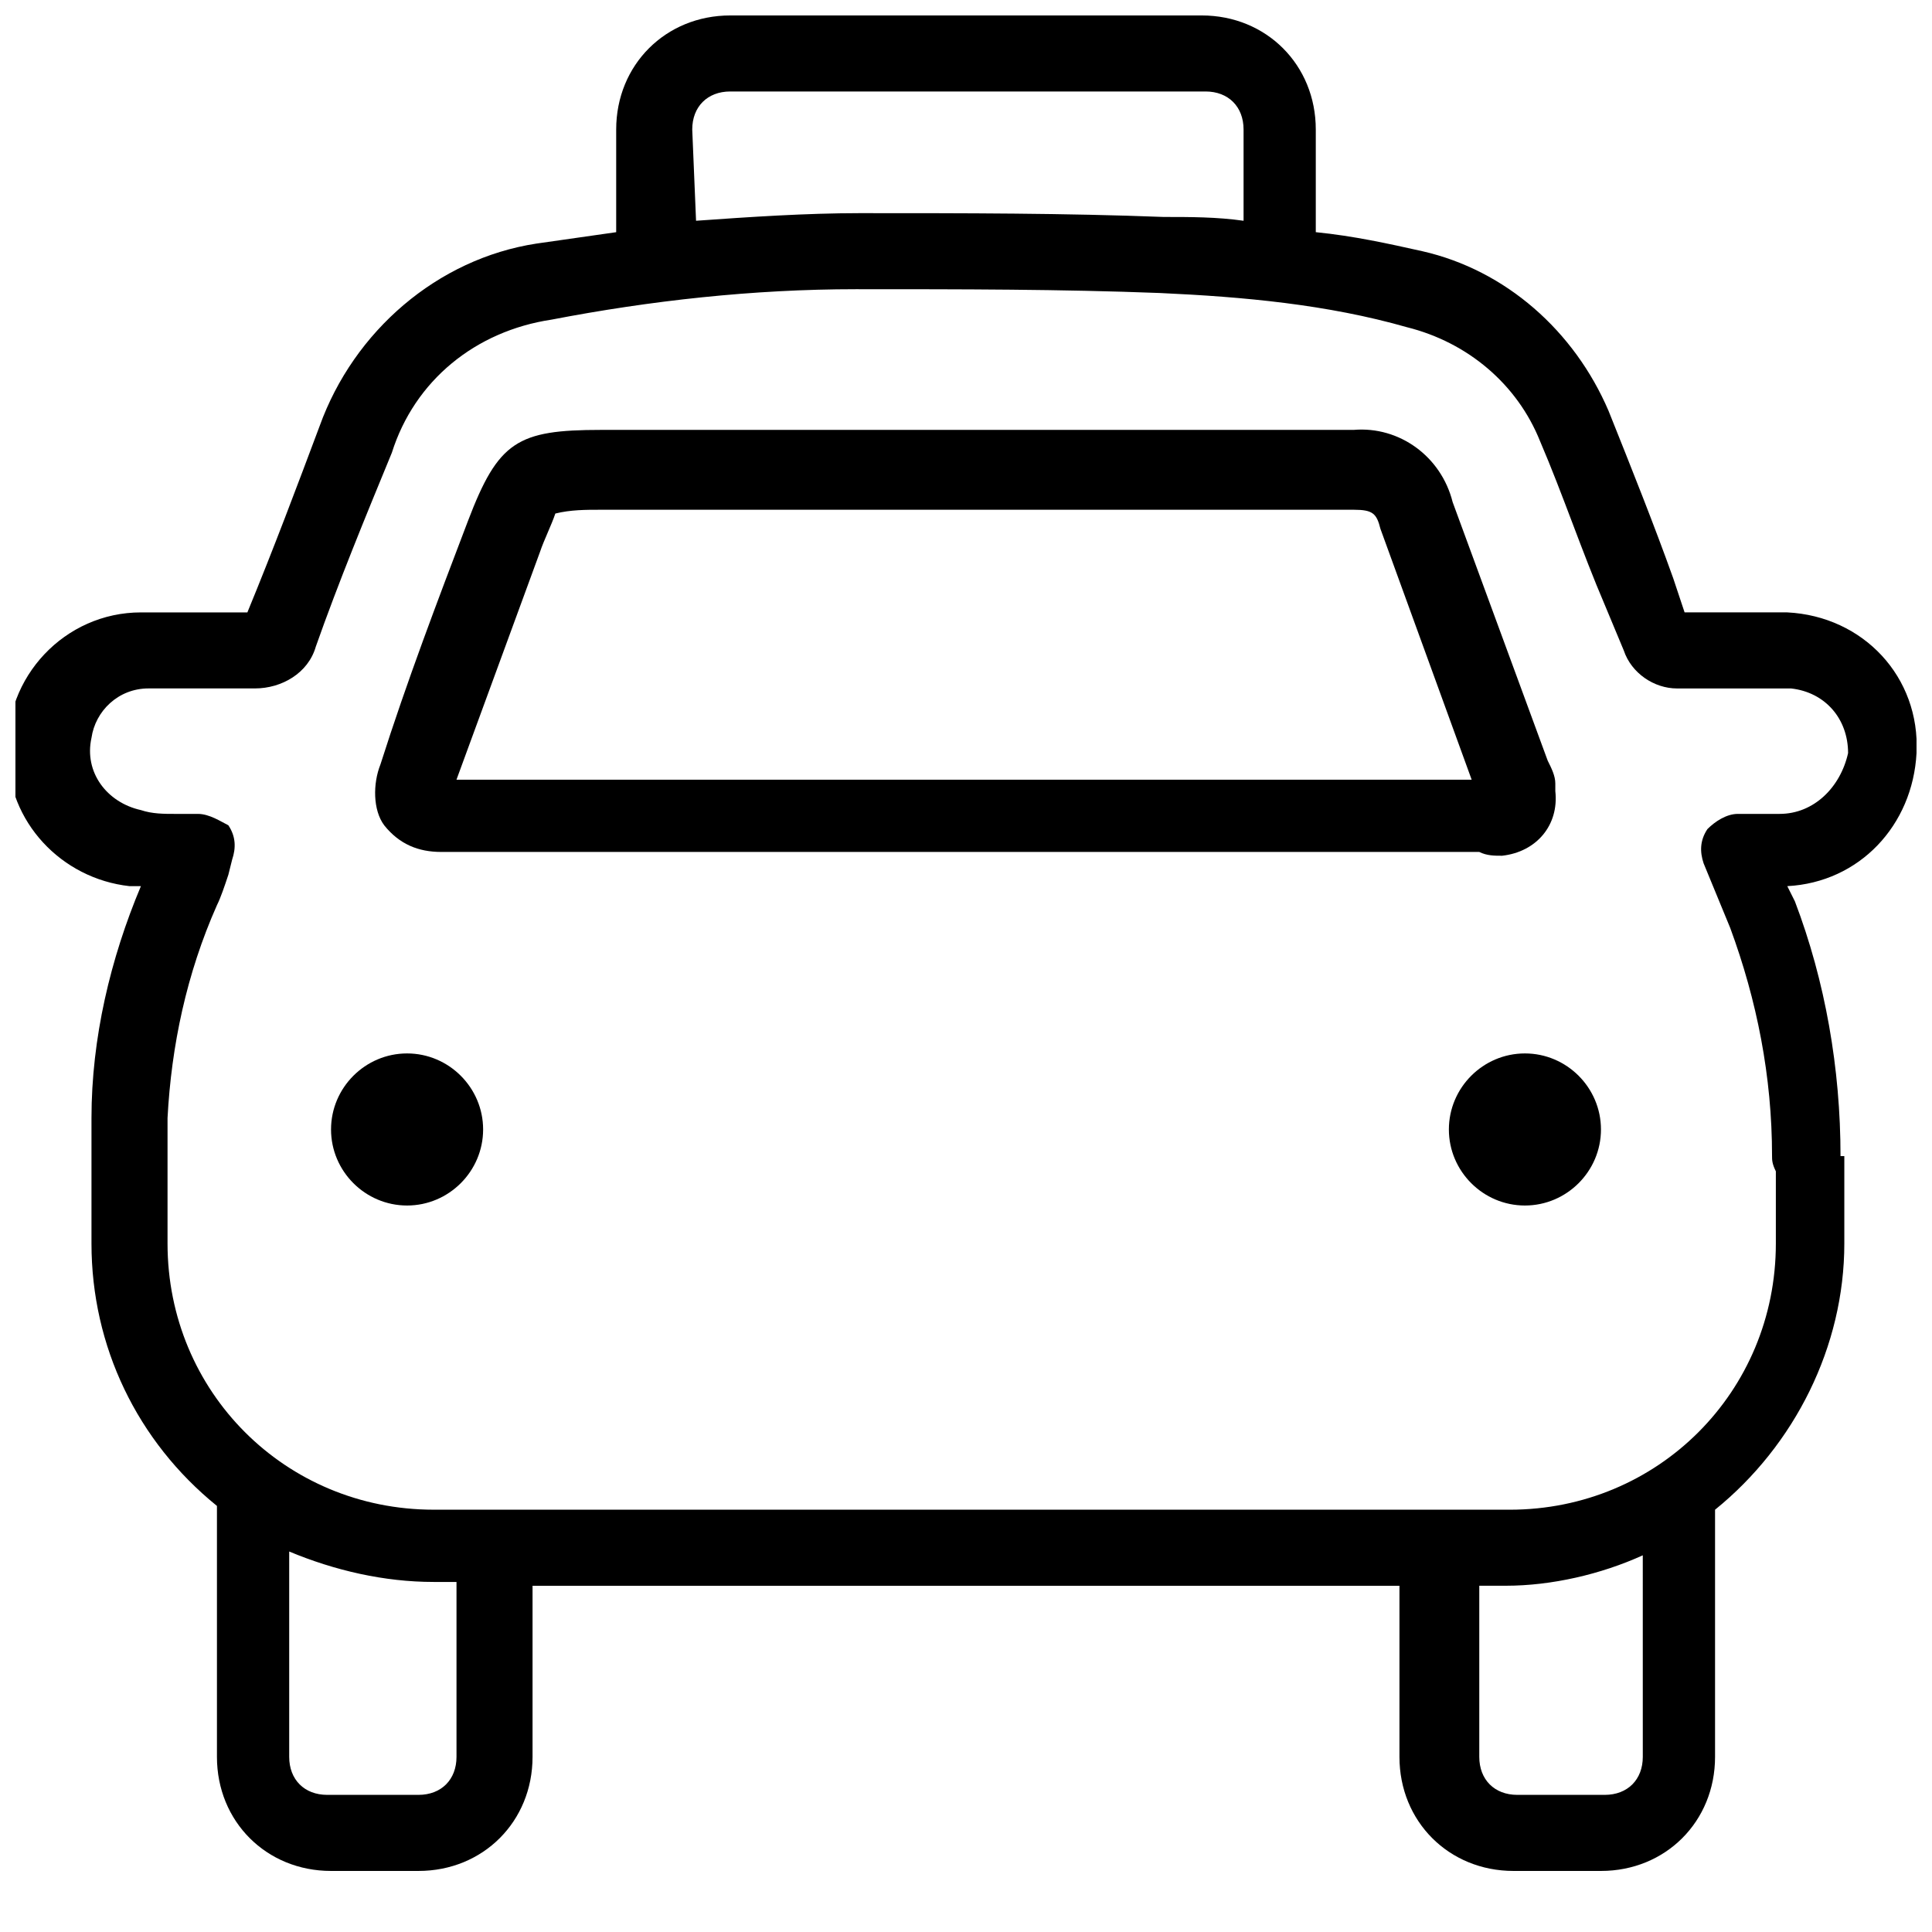 <?xml version="1.0" encoding="UTF-8"?>
<!-- Uploaded to: SVG Repo, www.svgrepo.com, Generator: SVG Repo Mixer Tools -->
<svg width="800px" height="800px" version="1.1" viewBox="144 144 512 512" xmlns="http://www.w3.org/2000/svg">
 <defs>
  <clipPath id="a">
   <path d="m148.09 148.09h503.81v491.91h-503.81z"/>
  </clipPath>
 </defs>
 <g clip-path="url(#a)">
  <path d="m651.9 343.57c1.008-20.152-14.105-36.273-34.258-37.281h-27.207l-3.023-9.07c-5.039-14.105-11.082-29.223-17.129-44.336-9.066-21.156-27.203-37.277-49.371-42.316-9.07-2.016-18.137-4.031-28.215-5.039v-27.203c0-17.129-13.098-30.23-30.23-30.23h-124.94c-17.129 0-30.23 13.098-30.23 30.23v27.207c-7.055 1.008-14.105 2.016-21.16 3.023-26.195 4.027-48.363 23.172-57.434 48.363-6.047 16.121-12.09 32.242-19.145 49.375h-28.215c-20.152 0-36.273 17.129-35.266 37.281 0 18.137 14.105 33.25 32.242 35.266h3.023c-8.062 19.145-13.098 40.305-13.098 61.465v3.023 30.23c0 27.207 12.09 52.395 33.25 69.527v1.008 65.496c0 17.129 13.098 30.23 30.23 30.23h23.176c17.129 0 30.23-13.098 30.23-30.23v-45.344h229.74v45.344c0 17.129 13.098 30.23 30.23 30.23h23.176c17.129 0 30.23-13.098 30.23-30.23v-65.496c21.16-17.129 34.258-43.328 34.258-70.535v-23.176h-1.008c0-23.176-4.031-46.352-12.09-67.512l-2.016-4.031c19.137-1.008 33.242-16.125 34.25-35.27zm-324.45-165.25c0-6.047 4.031-10.078 10.078-10.078h125.95c6.047 0 10.078 4.031 10.078 10.078v24.184c-7.055-1.008-14.105-1.008-21.16-1.008-26.199-1.008-52.395-1.008-80.609-1.008-14.105 0-29.223 1.008-43.328 2.016zm-62.473 431.26c0 6.047-4.031 10.078-10.078 10.078h-24.18c-6.047 0-10.078-4.031-10.078-10.078v-54.41c12.09 5.039 25.191 8.062 38.289 8.062h6.047zm314.38 0c0 6.047-4.031 10.078-10.078 10.078h-23.176c-6.047 0-10.078-4.031-10.078-10.078v-45.344h7.055c12.09 0 25.191-3.023 36.273-8.062zm36.273-249.89h-7.055-4.031c-3.023 0-6.047 2.016-8.062 4.031-2.016 3.023-2.016 6.047-1.008 9.07l7.055 17.129c7.055 19.145 11.082 39.297 11.082 60.457 0 1.008 0 2.016 1.008 4.031v19.145c0 39.297-31.234 70.535-70.535 70.535l-285.15-0.004c-39.297 0-70.535-31.234-70.535-70.535v-33.25c1.008-19.145 5.039-38.289 13.098-56.426 1.008-2.016 2.016-5.039 3.023-8.062l1.008-4.031c1.008-3.023 1.008-6.047-1.008-9.07-2.016-1.004-5.039-3.019-8.059-3.019h-6.047c-3.023 0-6.047 0-9.07-1.008-9.07-2.016-15.113-10.078-13.098-19.145 1.008-7.055 7.055-13.098 15.113-13.098h28.215c7.055 0 14.105-4.031 16.121-11.082 6.047-17.129 13.098-34.258 20.152-51.387 6.047-19.145 22.168-32.242 42.32-35.266 26.199-5.039 53.402-8.062 80.609-8.062 28.215 0 54.41 0 80.609 1.008 22.168 1.008 44.336 3.023 65.496 9.07 16.121 4.031 29.223 15.113 35.266 30.23 6.047 14.105 11.082 29.223 17.129 43.328l5.039 12.09c2.016 6.047 8.062 10.078 14.105 10.078h3.023 27.207c9.07 1.008 15.113 8.062 15.113 17.129-2.016 9.059-9.066 16.113-18.137 16.113z"/>
 </g>
 <path d="m251.88 423.17c-11.082 0-20.152 9.07-20.152 20.152s9.07 20.152 20.152 20.152c11.082 0 20.152-9.07 20.152-20.152s-9.07-20.152-20.152-20.152zm0 30.23v-10.078z"/>
 <path d="m548.12 423.17c-11.082 0-20.152 9.07-20.152 20.152s9.07 20.152 20.152 20.152c11.082 0 20.152-9.07 20.152-20.152s-9.066-20.152-20.152-20.152z"/>
 <path d="m542.07 370.78c9.07-1.008 15.113-8.062 14.105-17.129v-2.016c0-2.016-1.008-4.031-2.016-6.047l-25.191-68.52c-3.023-12.09-14.105-20.152-26.199-19.145l-199.51 0.004c-22.168 0-27.207 3.023-35.266 24.184-8.062 21.16-16.121 42.32-23.176 64.488-2.016 5.039-2.016 12.09 1.008 16.121 4.031 5.039 9.07 7.055 15.113 7.055h275.08c2.019 1.004 4.035 1.004 6.051 1.004zm-277.1-20.152 22.168-60.457c1.008-3.023 3.023-7.055 4.031-10.078 4.031-1.004 8.062-1.004 12.09-1.004h199.51c5.039 0 6.047 1.008 7.055 5.039l24.184 66.504z"/>
</svg>